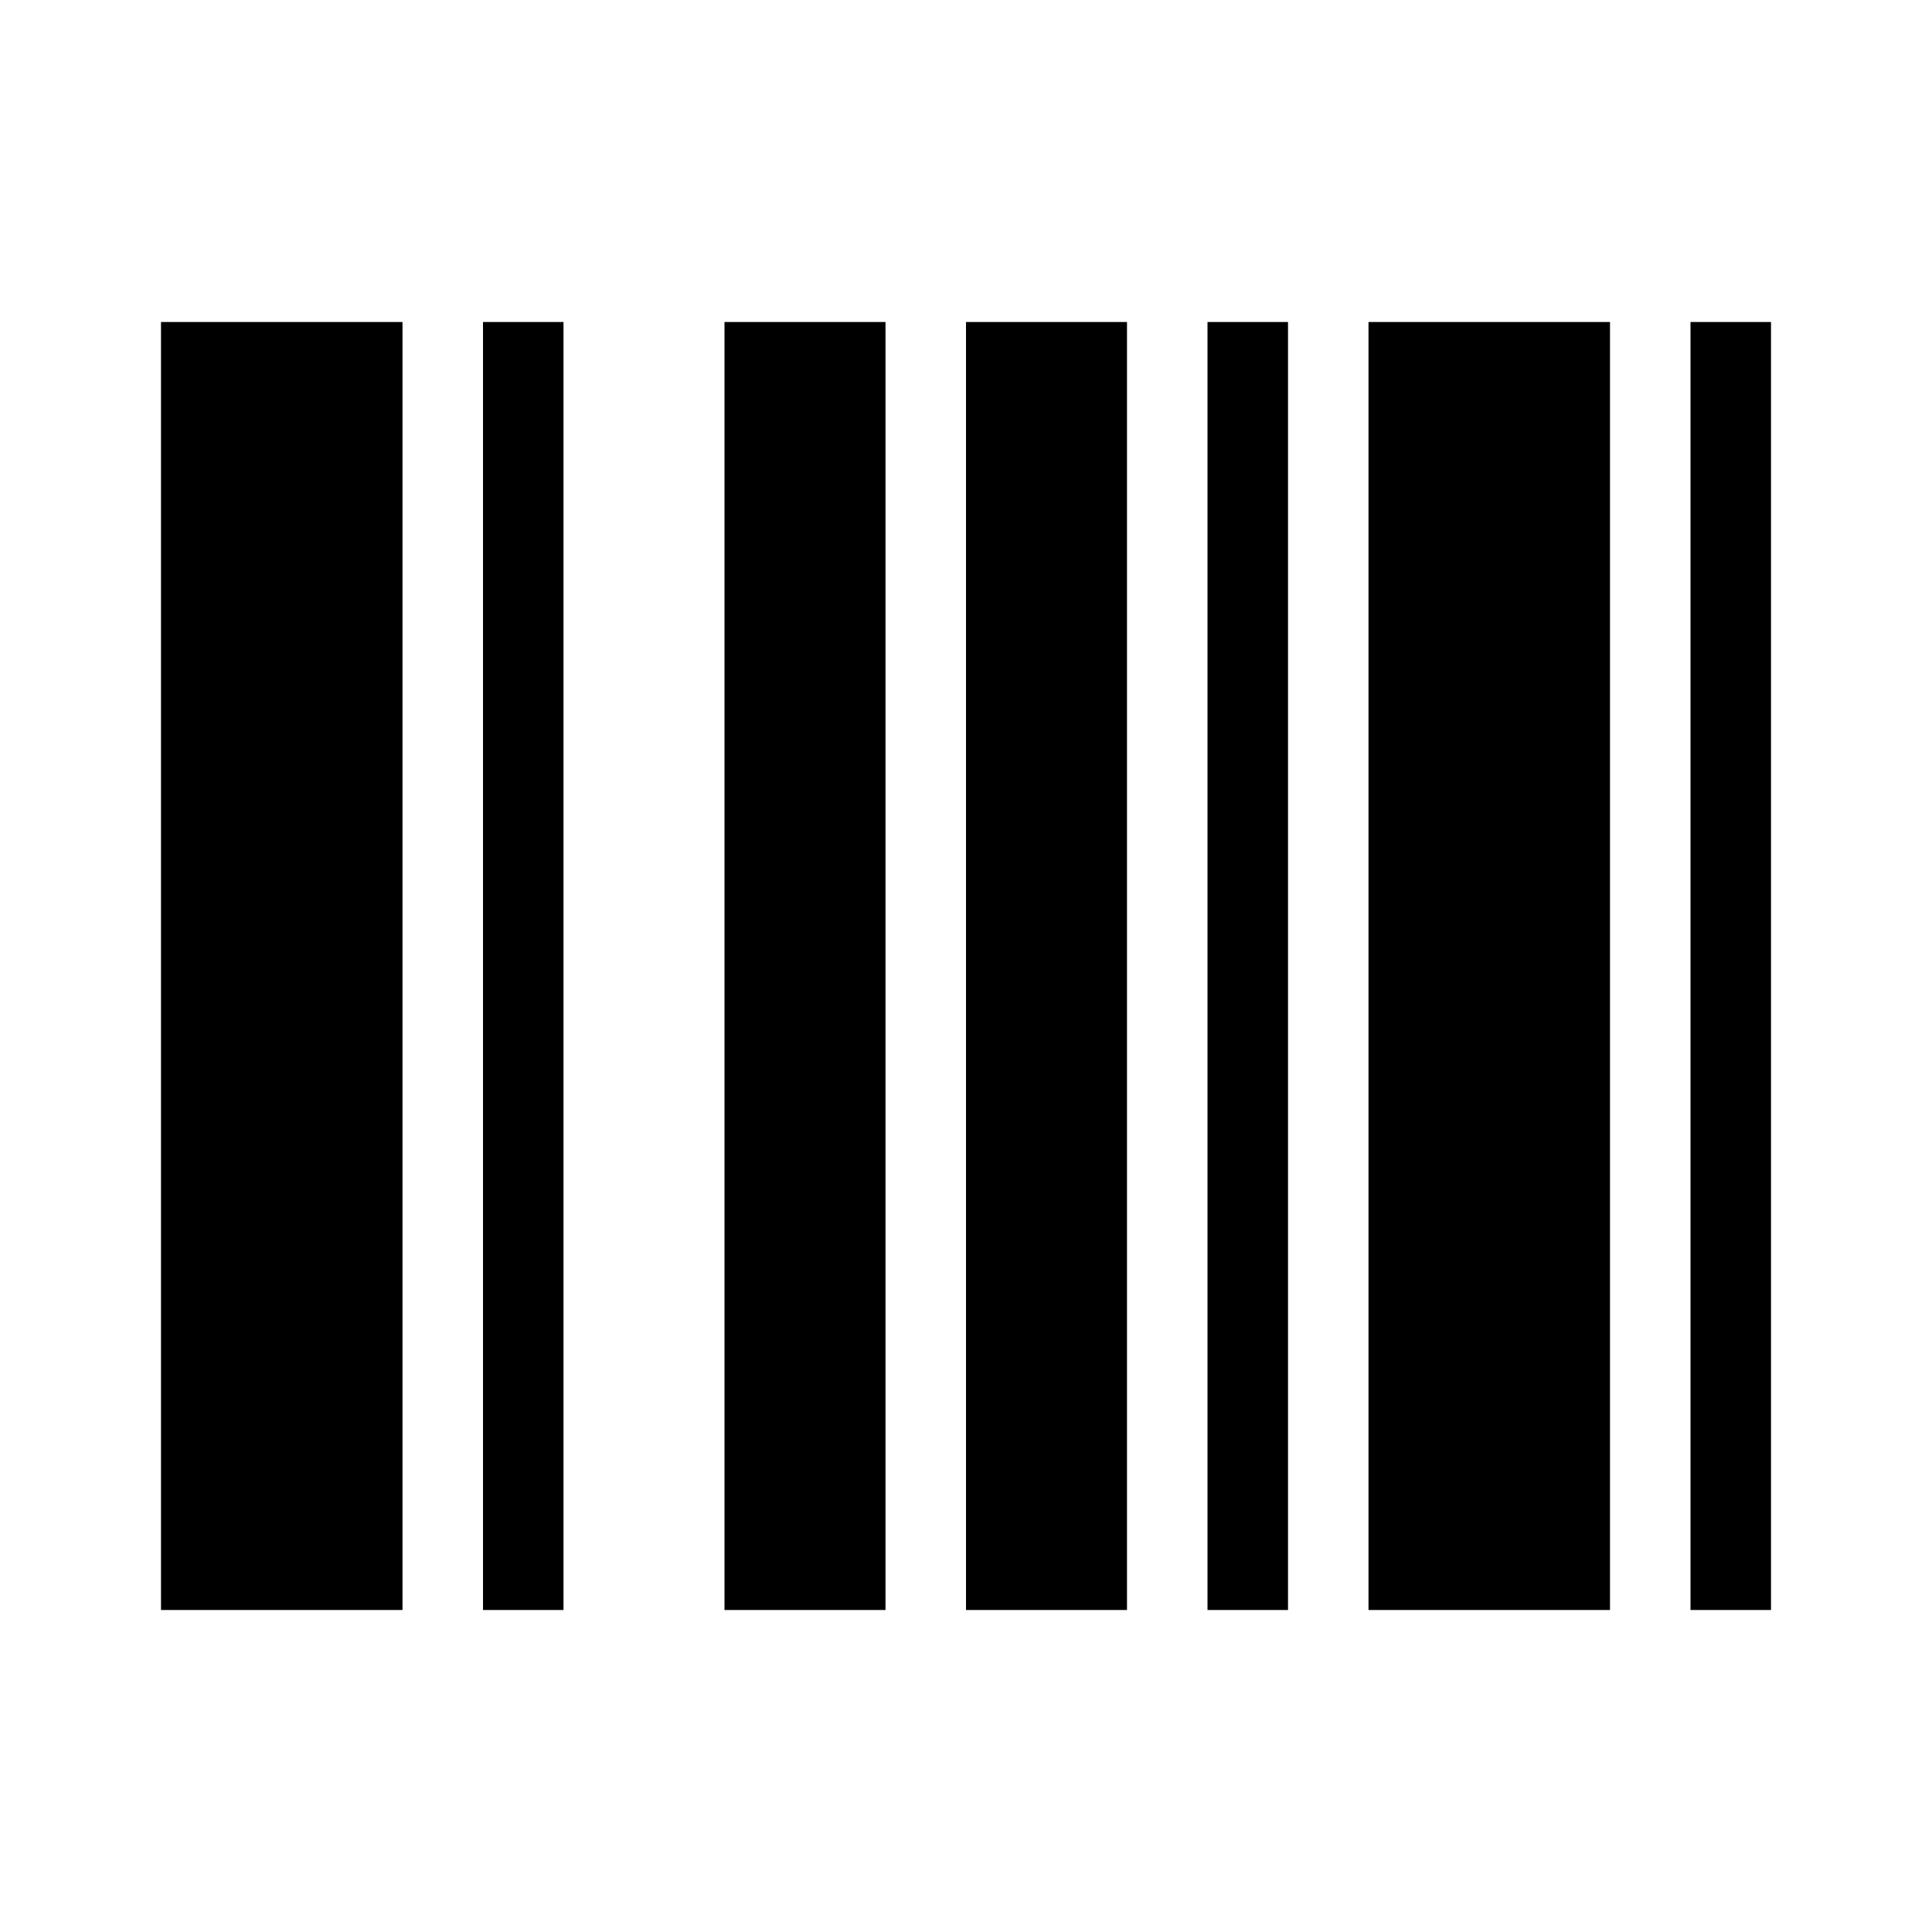 <svg width="24" height="24" viewBox="0 0 24 24" fill="none" xmlns="http://www.w3.org/2000/svg">
<path d="M2 4H5V20H2V4Z" fill="black"/>
<path d="M6 4H7V20H6V4Z" fill="black"/>
<path d="M11 4H9V20H11V4Z" fill="black"/>
<path d="M12 4H14V20H12V4Z" fill="black"/>
<path d="M15 4H16V20H15V4Z" fill="black"/>
<path d="M20 4H17V20H20V4Z" fill="black"/>
<path d="M21 4H22V20H21V4Z" fill="black"/>
</svg>

